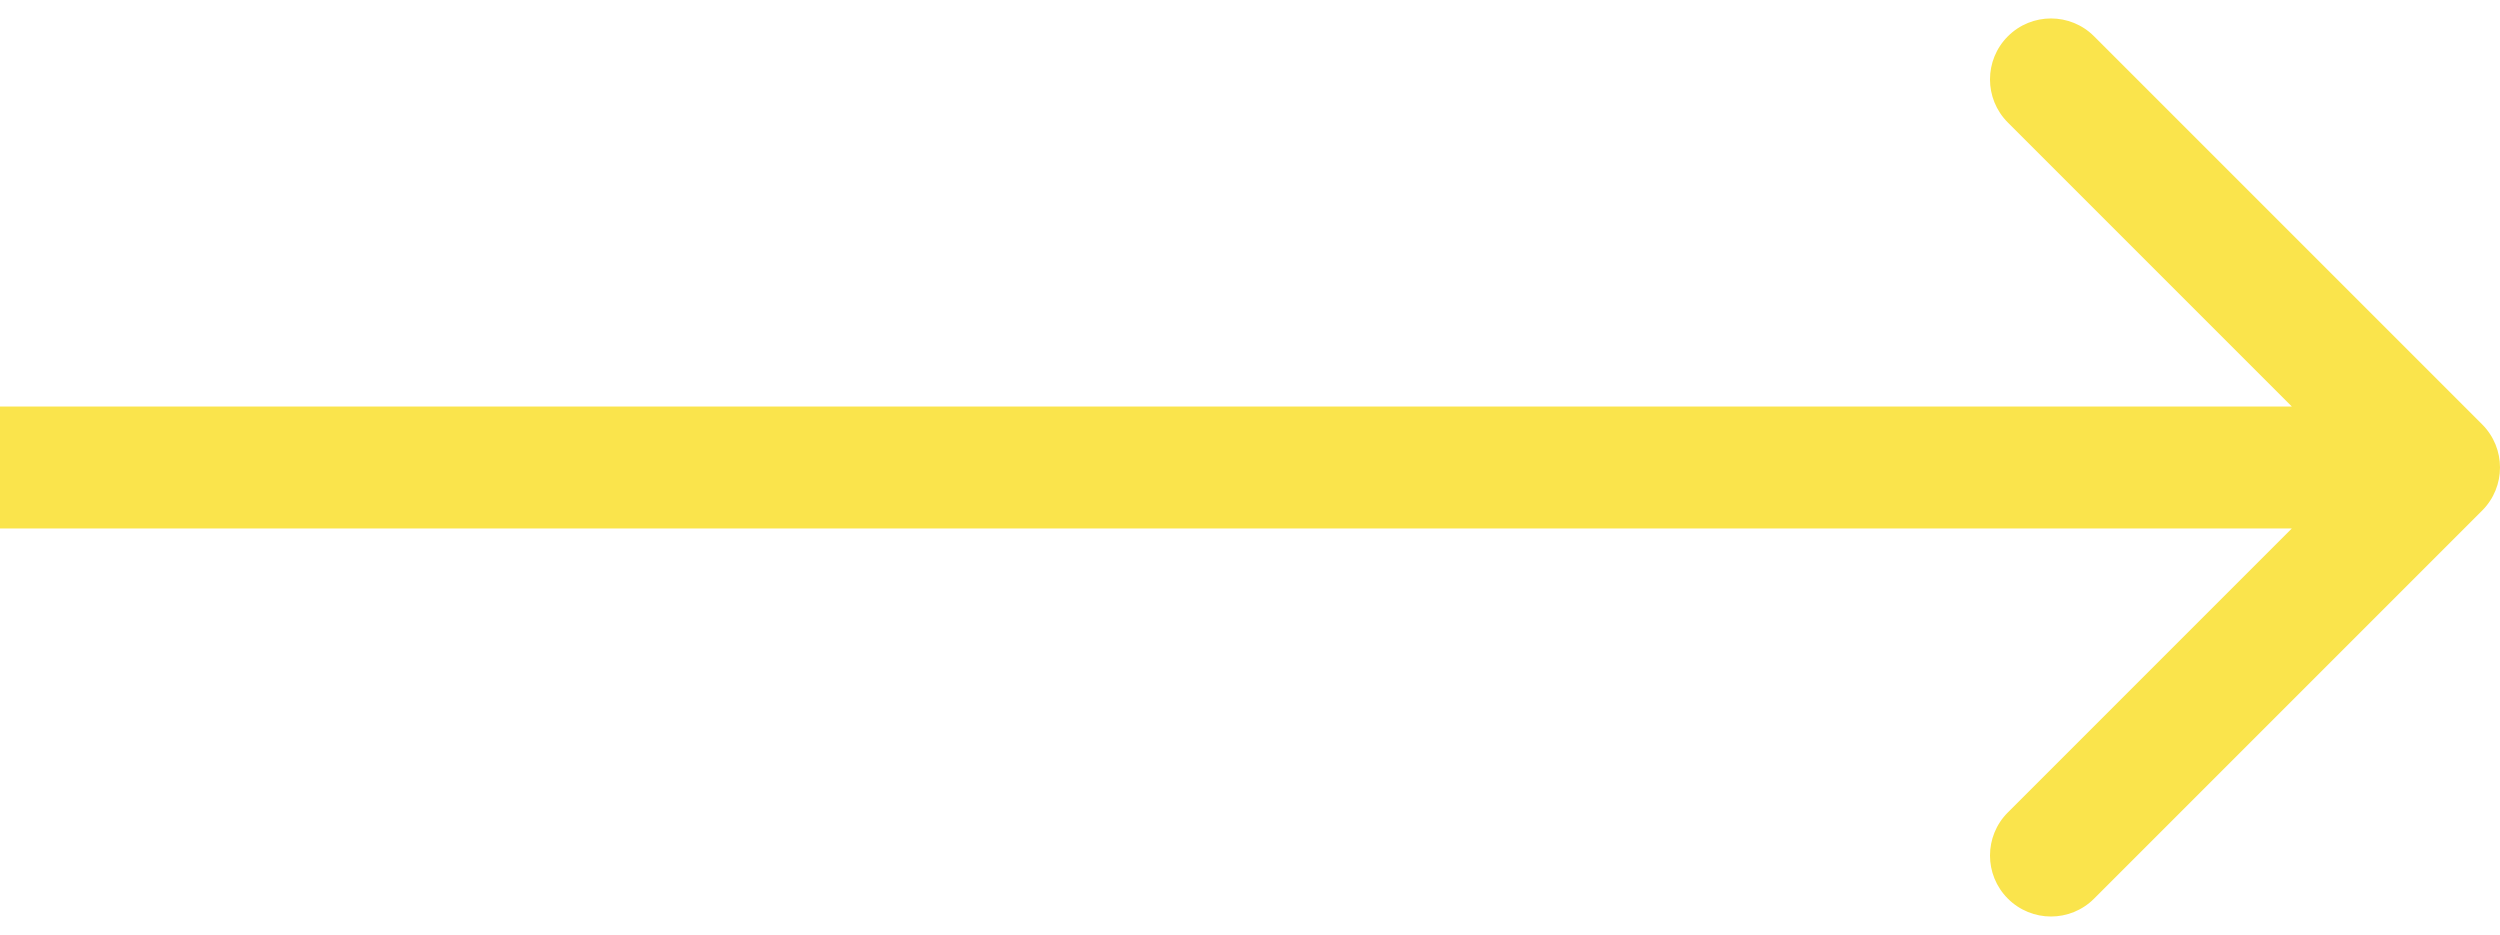 <?xml version="1.0" encoding="UTF-8"?> <svg xmlns="http://www.w3.org/2000/svg" width="123" height="46" viewBox="0 0 123 46" fill="none"> <path d="M122.121 25.121C123.293 23.95 123.293 22.05 122.121 20.879L103.029 1.787C101.858 0.615 99.958 0.615 98.787 1.787C97.615 2.958 97.615 4.858 98.787 6.029L115.757 23L98.787 39.971C97.615 41.142 97.615 43.042 98.787 44.213C99.958 45.385 101.858 45.385 103.029 44.213L122.121 25.121ZM0 26H120V20H0V26Z" fill="#FAE44C"></path> </svg> 